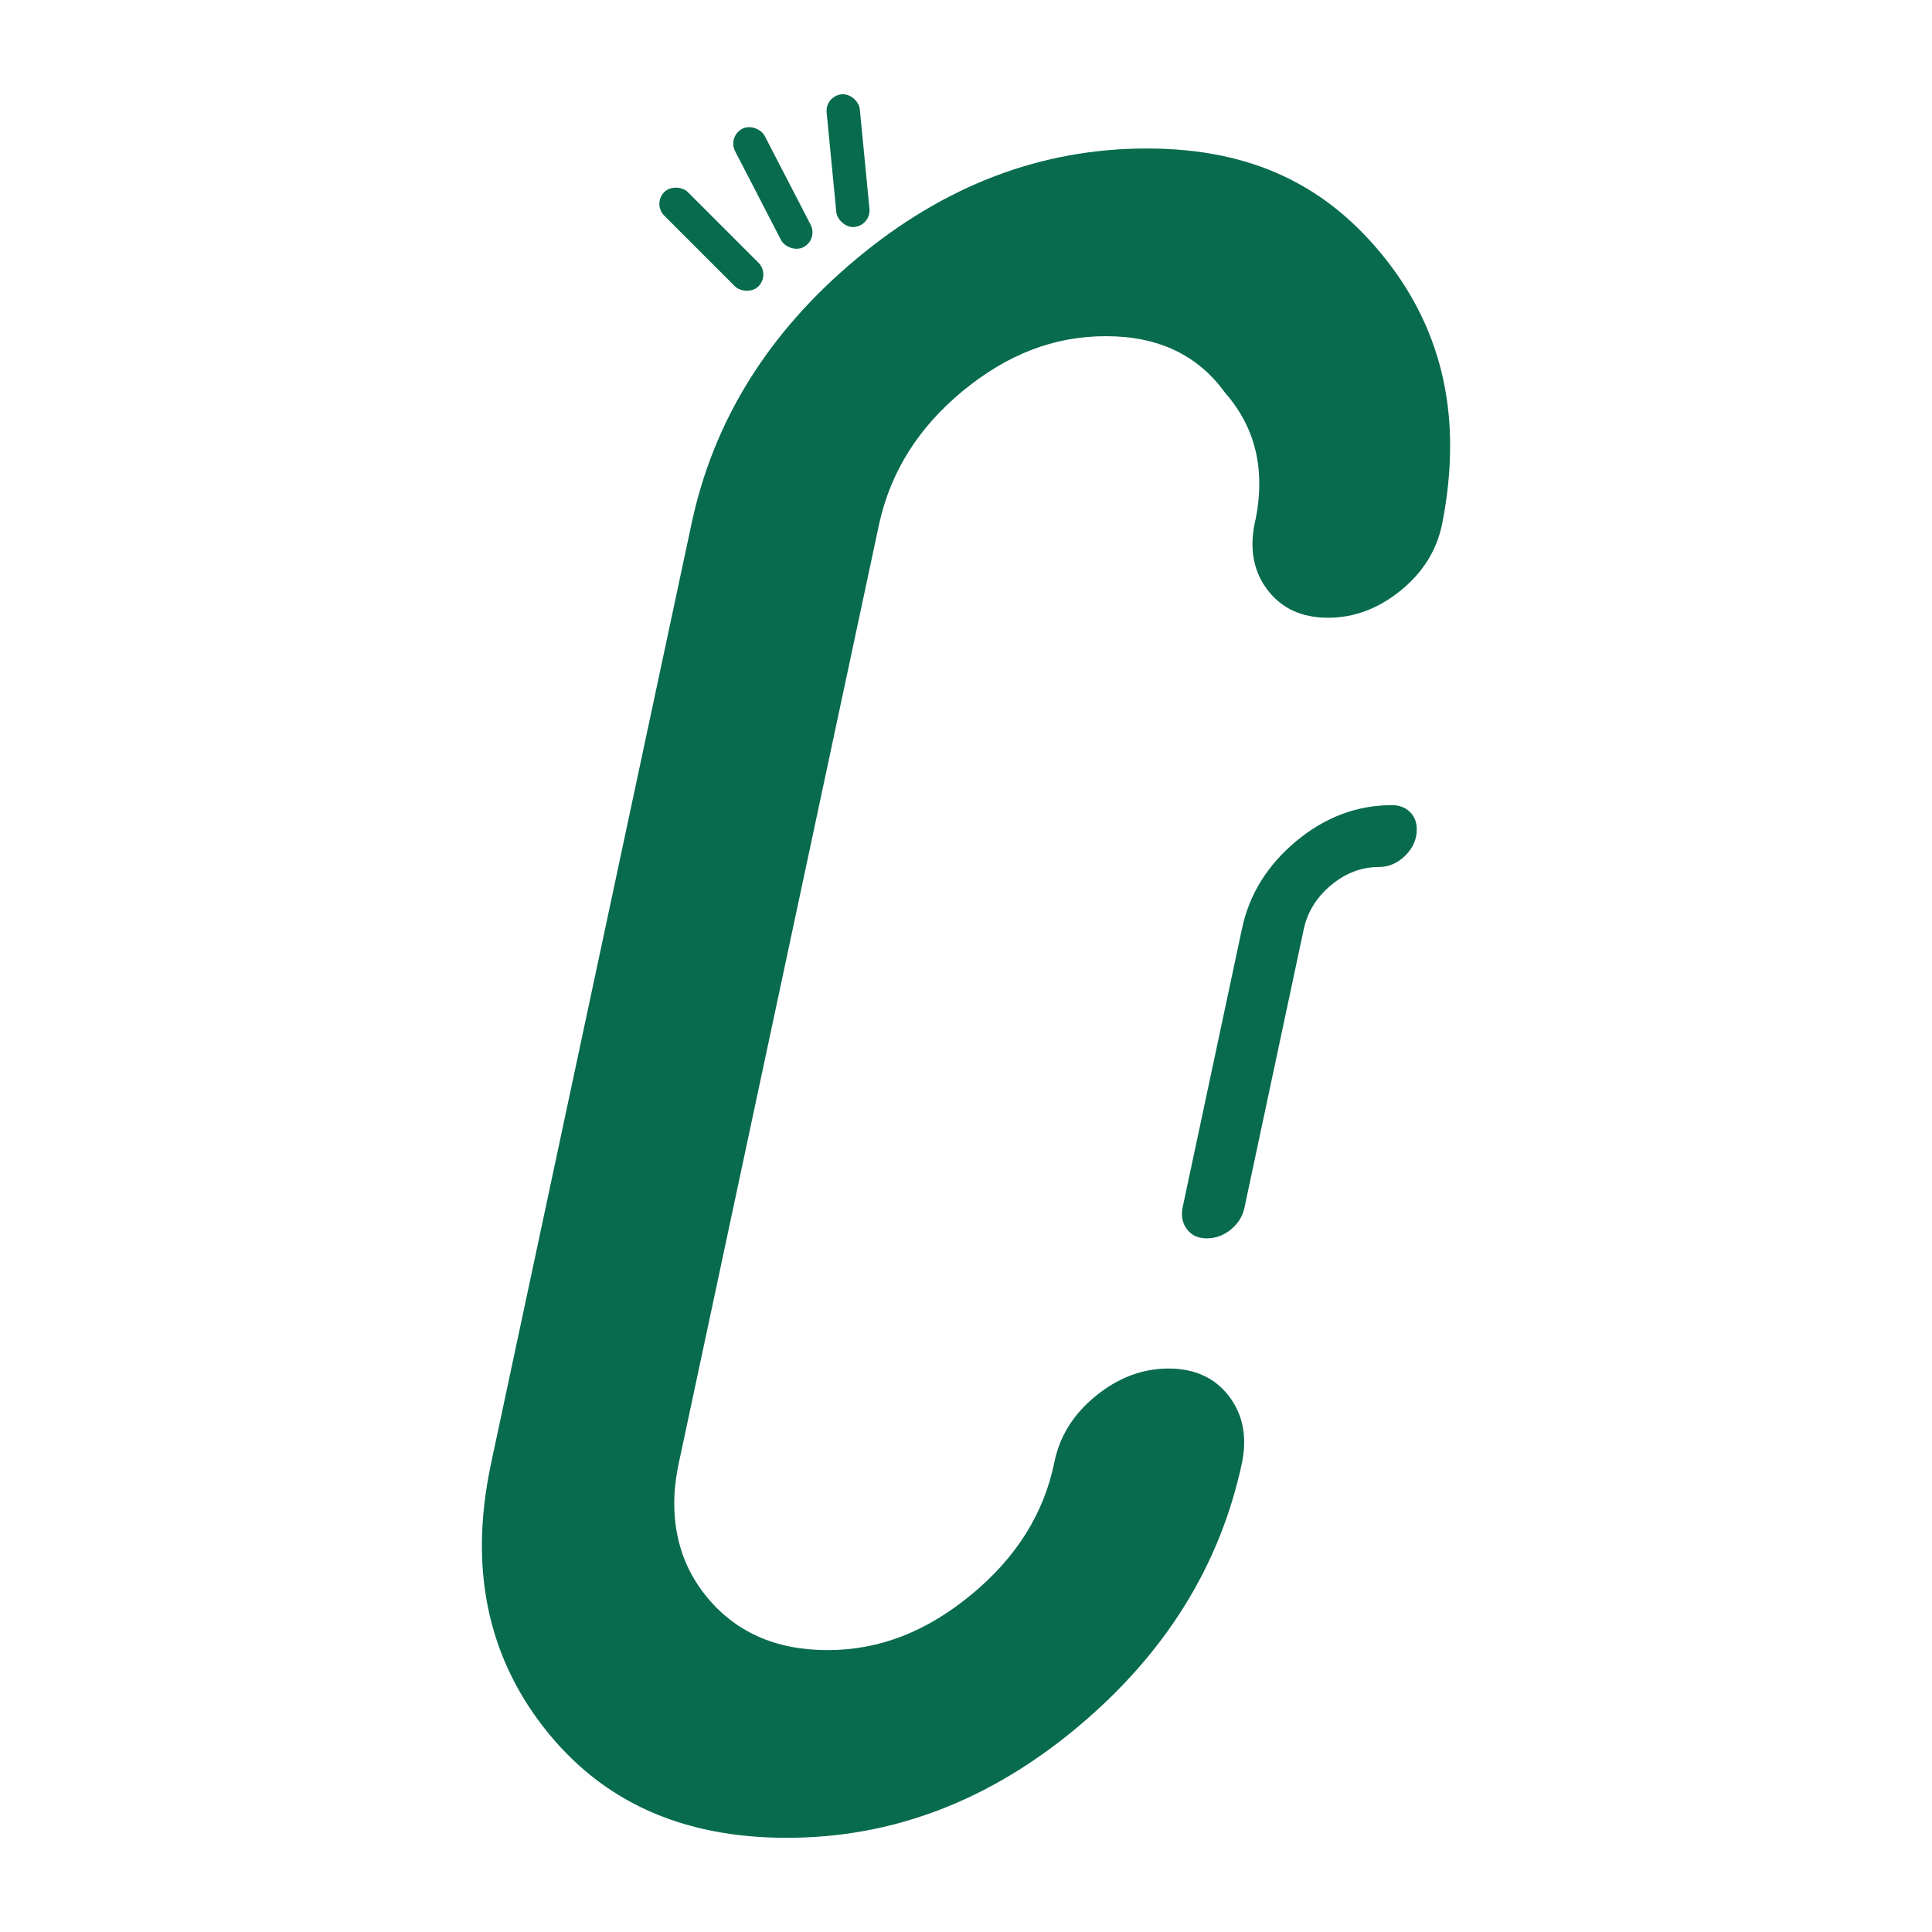 <?xml version="1.0" encoding="UTF-8"?>
<svg xmlns="http://www.w3.org/2000/svg" id="Layer_1" viewBox="0 0 1200 1200">
  <defs>
    <style>
      .cls-1 {
        fill: #086b4e;
      }
    </style>
  </defs>
  <path class="cls-1" d="M668.98,1073c-54.74,45.67-114.81,68.5-180.22,68.5s-114.98-22.66-150.59-68.01c-25.91-33.04-38.86-70.93-38.86-113.66,0-16.19,1.95-33.36,5.83-51.5l124.36-582.93c13.6-64.12,47.76-119.02,102.5-164.67,54.73-45.67,114.79-68.5,180.22-68.5s112.36,23,148.65,68.98c26.55,33.68,39.83,72.24,39.83,115.62,0,15.54-1.62,31.58-4.86,48.08-3.25,16.53-11.83,30.46-25.75,41.78-13.94,11.35-28.99,17-45.18,17s-28.66-5.65-37.41-17c-8.74-11.33-11.51-25.09-8.26-41.29,1.95-8.41,2.92-16.83,2.92-25.26,0-21.39-7.13-40.15-21.38-56.36-16.85-23.32-41.46-34.97-73.84-34.97s-61.37,11.35-88.9,34c-27.54,22.68-44.86,50.21-51.98,82.58l-124.36,582.93c-1.95,9.07-2.92,17.5-2.92,25.26,0,22.03,6.47,41.14,19.43,57.33,18.13,22.68,43.39,34,75.78,34s61.52-11.5,89.38-34.5c27.84-22.98,45.01-50.34,51.5-82.09,3.23-16.19,11.81-29.94,25.75-41.29,13.92-11.33,28.98-17,45.18-17s28.66,5.67,37.41,17c8.74,11.35,11.49,25.1,8.26,41.29-13.6,64.12-47.78,119.02-102.5,164.67Z"></path>
  <path class="cls-1" d="M771.4,576.96c4.49-21.35,15.7-39.5,33.63-54.45,17.94-14.95,37.8-22.42,59.58-22.42,4.48,0,8.17,1.39,11.05,4.17,2.88,2.78,4.32,6.41,4.32,10.89,0,6.2-2.4,11.64-7.21,16.34-4.8,4.7-10.3,7.04-16.5,7.04-10.68,0-20.5,3.74-29.47,11.21-8.97,7.48-14.63,16.55-16.98,27.23l-36.83,172.96c-1.07,5.34-3.84,9.88-8.33,13.61-4.49,3.74-9.5,5.61-15.05,5.61s-9.45-1.86-12.33-5.61c-2.88-3.73-3.79-8.27-2.72-13.61l36.83-172.96Z"></path>
  <g>
    <rect class="cls-1" x="431.49" y="107.18" width="20.7" height="82.78" rx="10.35" ry="10.35" transform="translate(24.36 355.94) rotate(-45)"></rect>
    <rect class="cls-1" x="516.39" y="58.36" width="20.7" height="82.78" rx="10.35" ry="10.35" transform="translate(1060.65 148.21) rotate(174.46)"></rect>
    <rect class="cls-1" x="469.7" y="75.34" width="20.7" height="82.78" rx="10.35" ry="10.35" transform="translate(960.08 -.03) rotate(152.66)"></rect>
  </g>
</svg>
